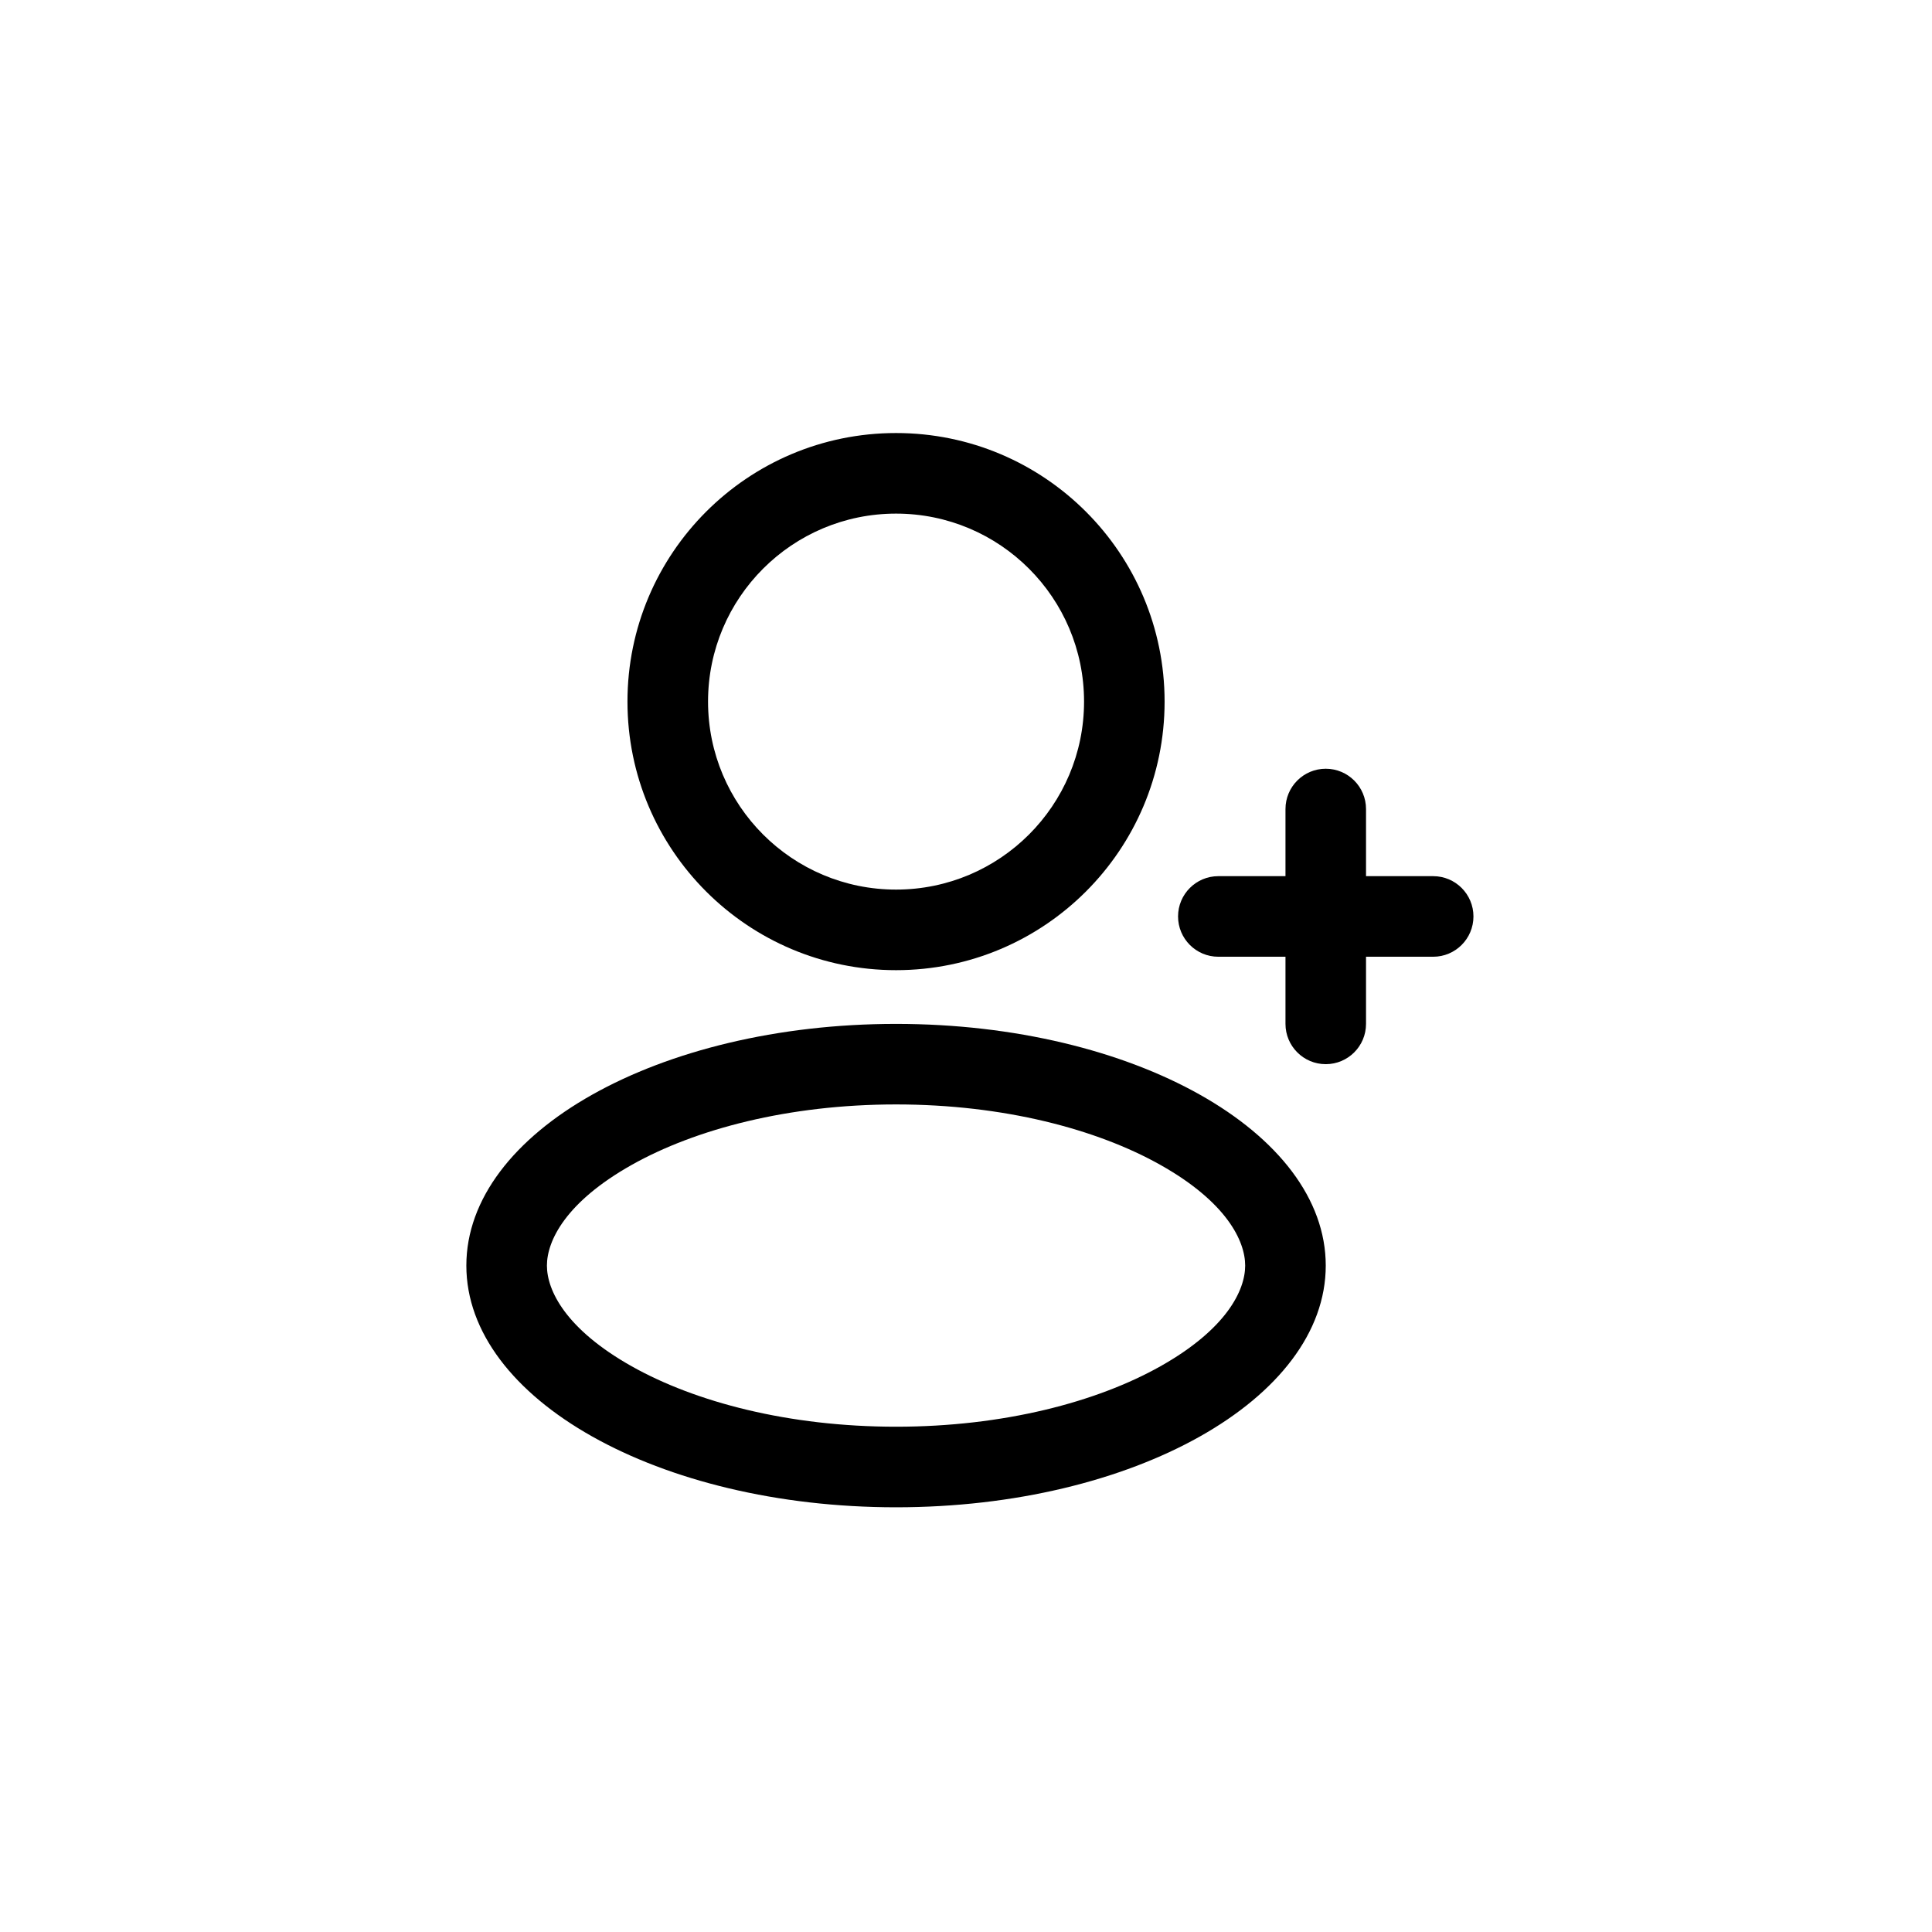 <svg xmlns="http://www.w3.org/2000/svg" width="58" height="58" viewBox="0 0 58 58" fill="none"><path fill-rule="evenodd" clip-rule="evenodd" d="M26.9 29.125C31.353 29.125 34.962 25.515 34.962 21.062C34.962 16.61 31.353 13 26.9 13C22.447 13 18.837 16.61 18.837 21.062C18.837 25.515 22.447 29.125 26.9 29.125ZM26.9 26.706C30.017 26.706 32.544 24.18 32.544 21.062C32.544 17.945 30.017 15.419 26.9 15.419C23.783 15.419 21.256 17.945 21.256 21.062C21.256 24.18 23.783 26.706 26.9 26.706Z" fill="black"></path><path d="M39.8 23.078C40.468 23.078 41.009 23.62 41.009 24.288V26.303H43.025C43.693 26.303 44.234 26.845 44.234 27.512C44.234 28.18 43.693 28.722 43.025 28.722H41.009V30.738C41.009 31.405 40.468 31.947 39.8 31.947C39.132 31.947 38.591 31.405 38.591 30.738V28.722H36.575C35.907 28.722 35.366 28.18 35.366 27.512C35.366 26.845 35.907 26.303 36.575 26.303H38.591V24.288C38.591 23.62 39.132 23.078 39.8 23.078Z" fill="black"></path><path fill-rule="evenodd" clip-rule="evenodd" d="M39.8 37.994C39.8 42.001 34.025 45.25 26.9 45.25C19.776 45.25 14 42.001 14 37.994C14 33.986 19.776 30.738 26.9 30.738C34.025 30.738 39.8 33.986 39.8 37.994ZM37.381 37.994C37.381 38.736 36.821 39.9 34.836 41.017C32.926 42.091 30.125 42.831 26.9 42.831C23.674 42.831 20.874 42.091 18.964 41.017C16.979 39.9 16.419 38.736 16.419 37.994C16.419 37.252 16.979 36.088 18.964 34.971C20.874 33.897 23.674 33.156 26.9 33.156C30.125 33.156 32.926 33.897 34.836 34.971C36.821 36.088 37.381 37.252 37.381 37.994Z" fill="black"></path></svg>